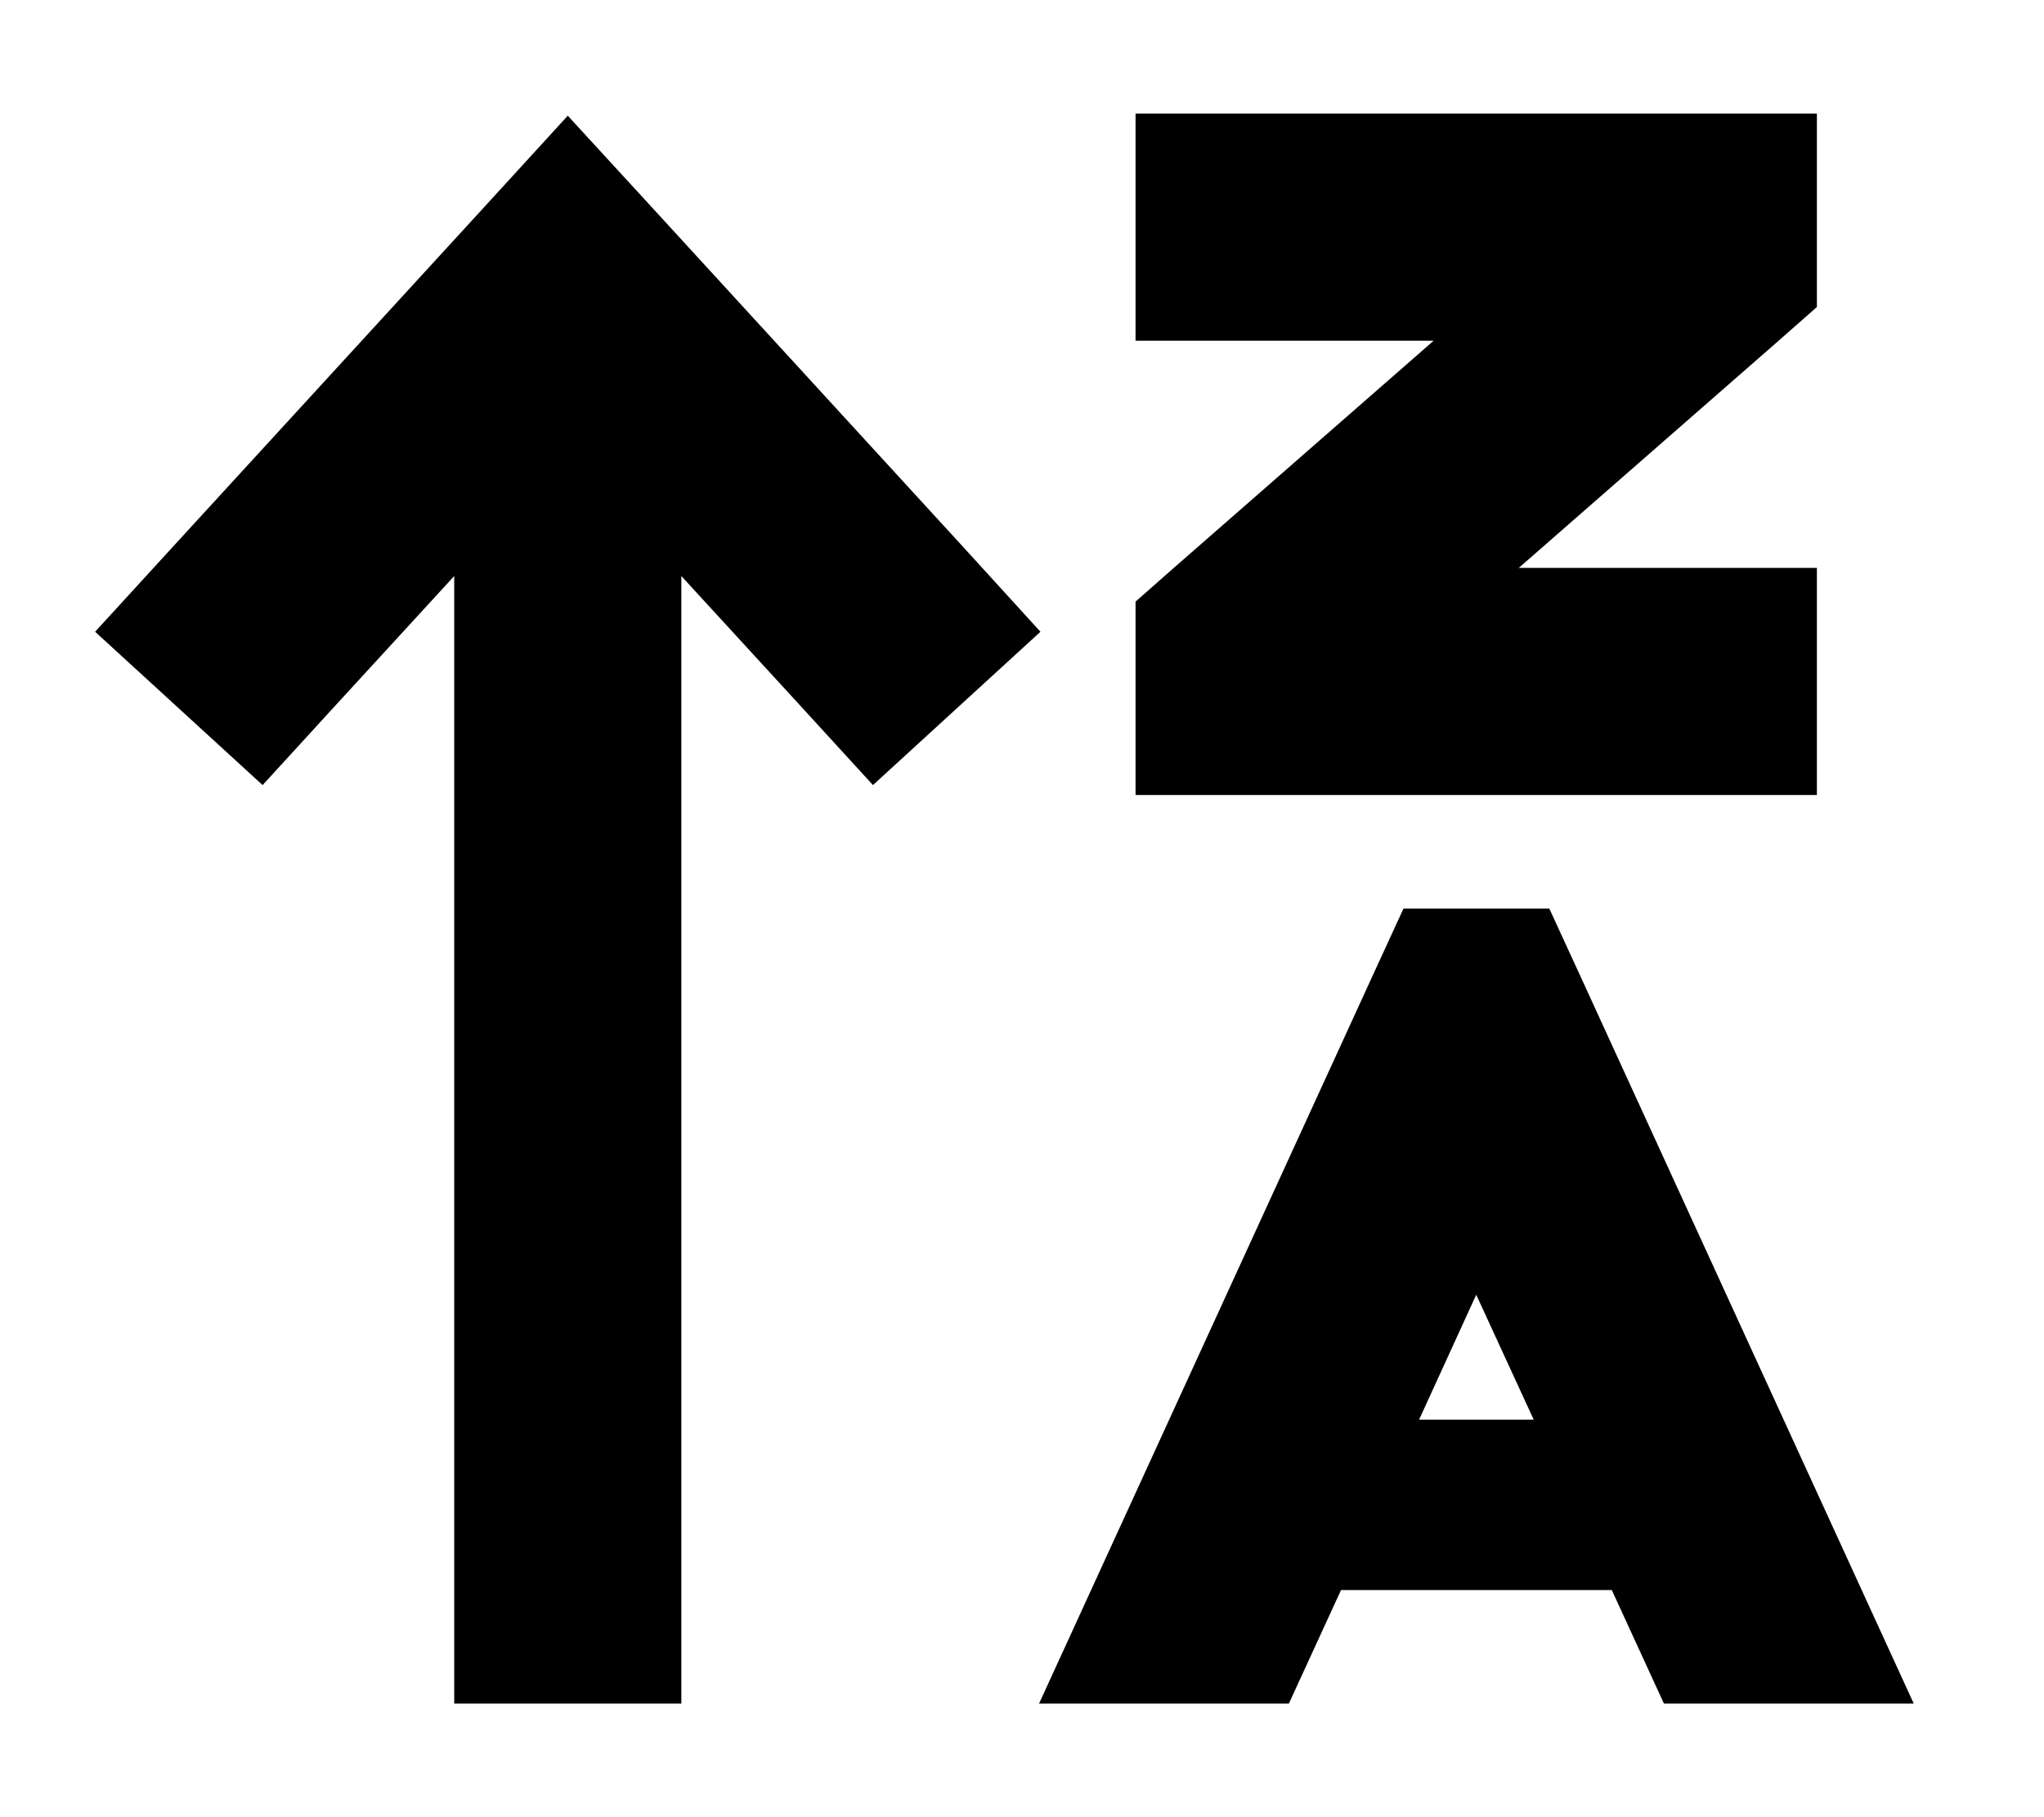<svg xmlns="http://www.w3.org/2000/svg" viewBox="0 0 576 512"><!--! Font Awesome Pro 6.6.0 by @fontawesome - https://fontawesome.com License - https://fontawesome.com/license (Commercial License) Copyright 2024 Fonticons, Inc. --><path d="M320 32l32 0 128 0 32 0 0 32 0 8 0 14.5-10.9 9.6L428 160l52 0 32 0 0 64-32 0-128 0-32 0 0-32 0-8 0-14.5 10.9-9.6L404 96l-52 0-32 0 0-64zm-160 .6l23.6 25.7 88 96L293.2 178 246 221.2l-21.6-23.6L192 162.3 192 448l0 32-64 0 0-32 0-285.7L95.6 197.6 74 221.2 26.8 178l21.6-23.6 88-96L160 32.6zM395.5 256l41.1 0 8.6 18.7 88 192 6.1 13.3-70.4 0-14.7-32-76.3 0-14.7 32-70.4 0 6.1-13.3 88-192 8.6-18.7zM416 364.8L399.9 400l32.3 0L416 364.8z"/></svg>